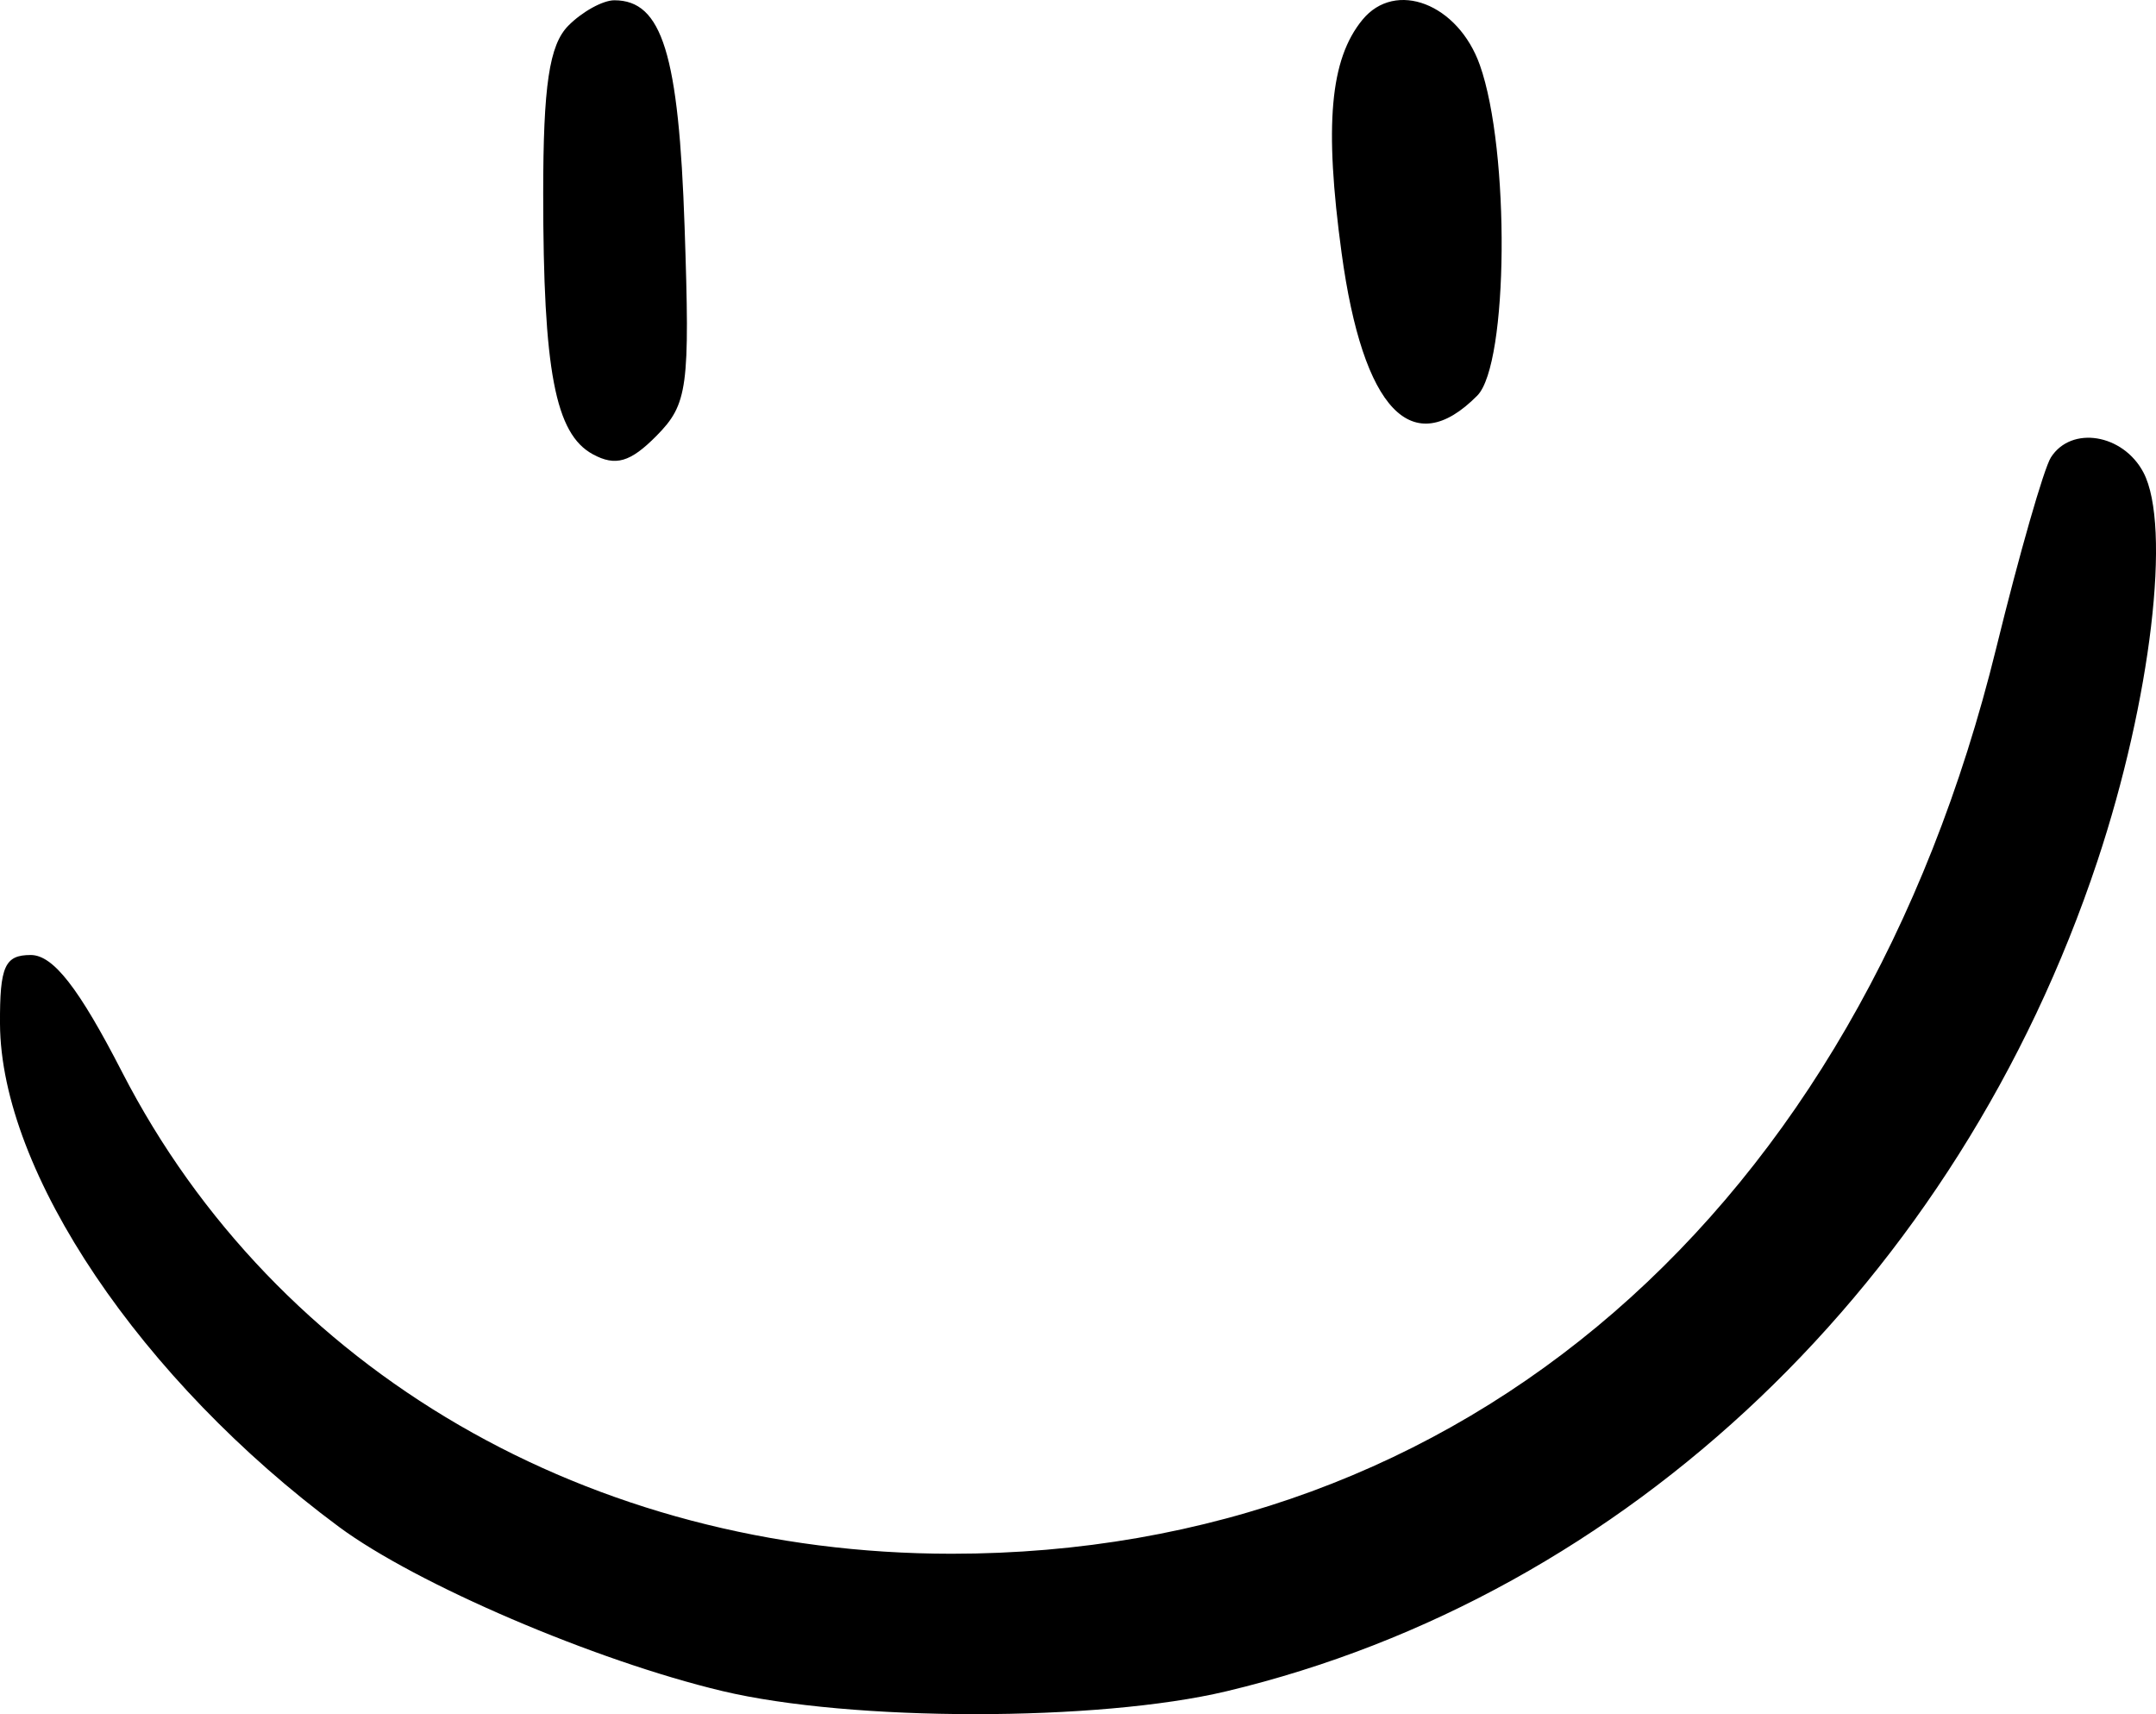 <?xml version="1.0" encoding="UTF-8"?> <svg xmlns="http://www.w3.org/2000/svg" width="39" height="31" viewBox="0 0 39 31" fill="none"><path fill-rule="evenodd" clip-rule="evenodd" d="M10.28 0.465C9.936 0.813 9.826 1.549 9.826 3.501C9.826 6.709 10.043 7.847 10.725 8.216C11.135 8.438 11.402 8.36 11.875 7.882C12.442 7.308 12.482 7.01 12.384 4.112C12.278 0.976 11.977 0.005 11.113 0.005C10.905 0.005 10.53 0.212 10.28 0.465ZM24.645 0.358C24.059 1.072 23.953 2.259 24.268 4.573C24.654 7.413 25.543 8.347 26.723 7.154C27.287 6.583 27.317 2.719 26.769 1.176C26.376 0.067 25.242 -0.37 24.645 0.358ZM37.099 8.272C36.971 8.474 36.526 10.024 36.11 11.72C33.608 21.913 26.472 28.099 17.214 28.099C10.679 28.099 4.995 24.8 2.211 19.393C1.425 17.865 0.962 17.271 0.556 17.271C0.086 17.271 -0.005 17.476 0 18.515C0.014 21.196 2.553 24.963 6.133 27.614C7.535 28.651 10.756 30.031 13.062 30.581C15.396 31.138 19.864 31.14 22.19 30.585C29.438 28.856 35.416 23.157 37.94 15.573C38.909 12.662 39.282 9.508 38.772 8.543C38.403 7.846 37.468 7.694 37.099 8.272Z" fill="black"></path></svg> 